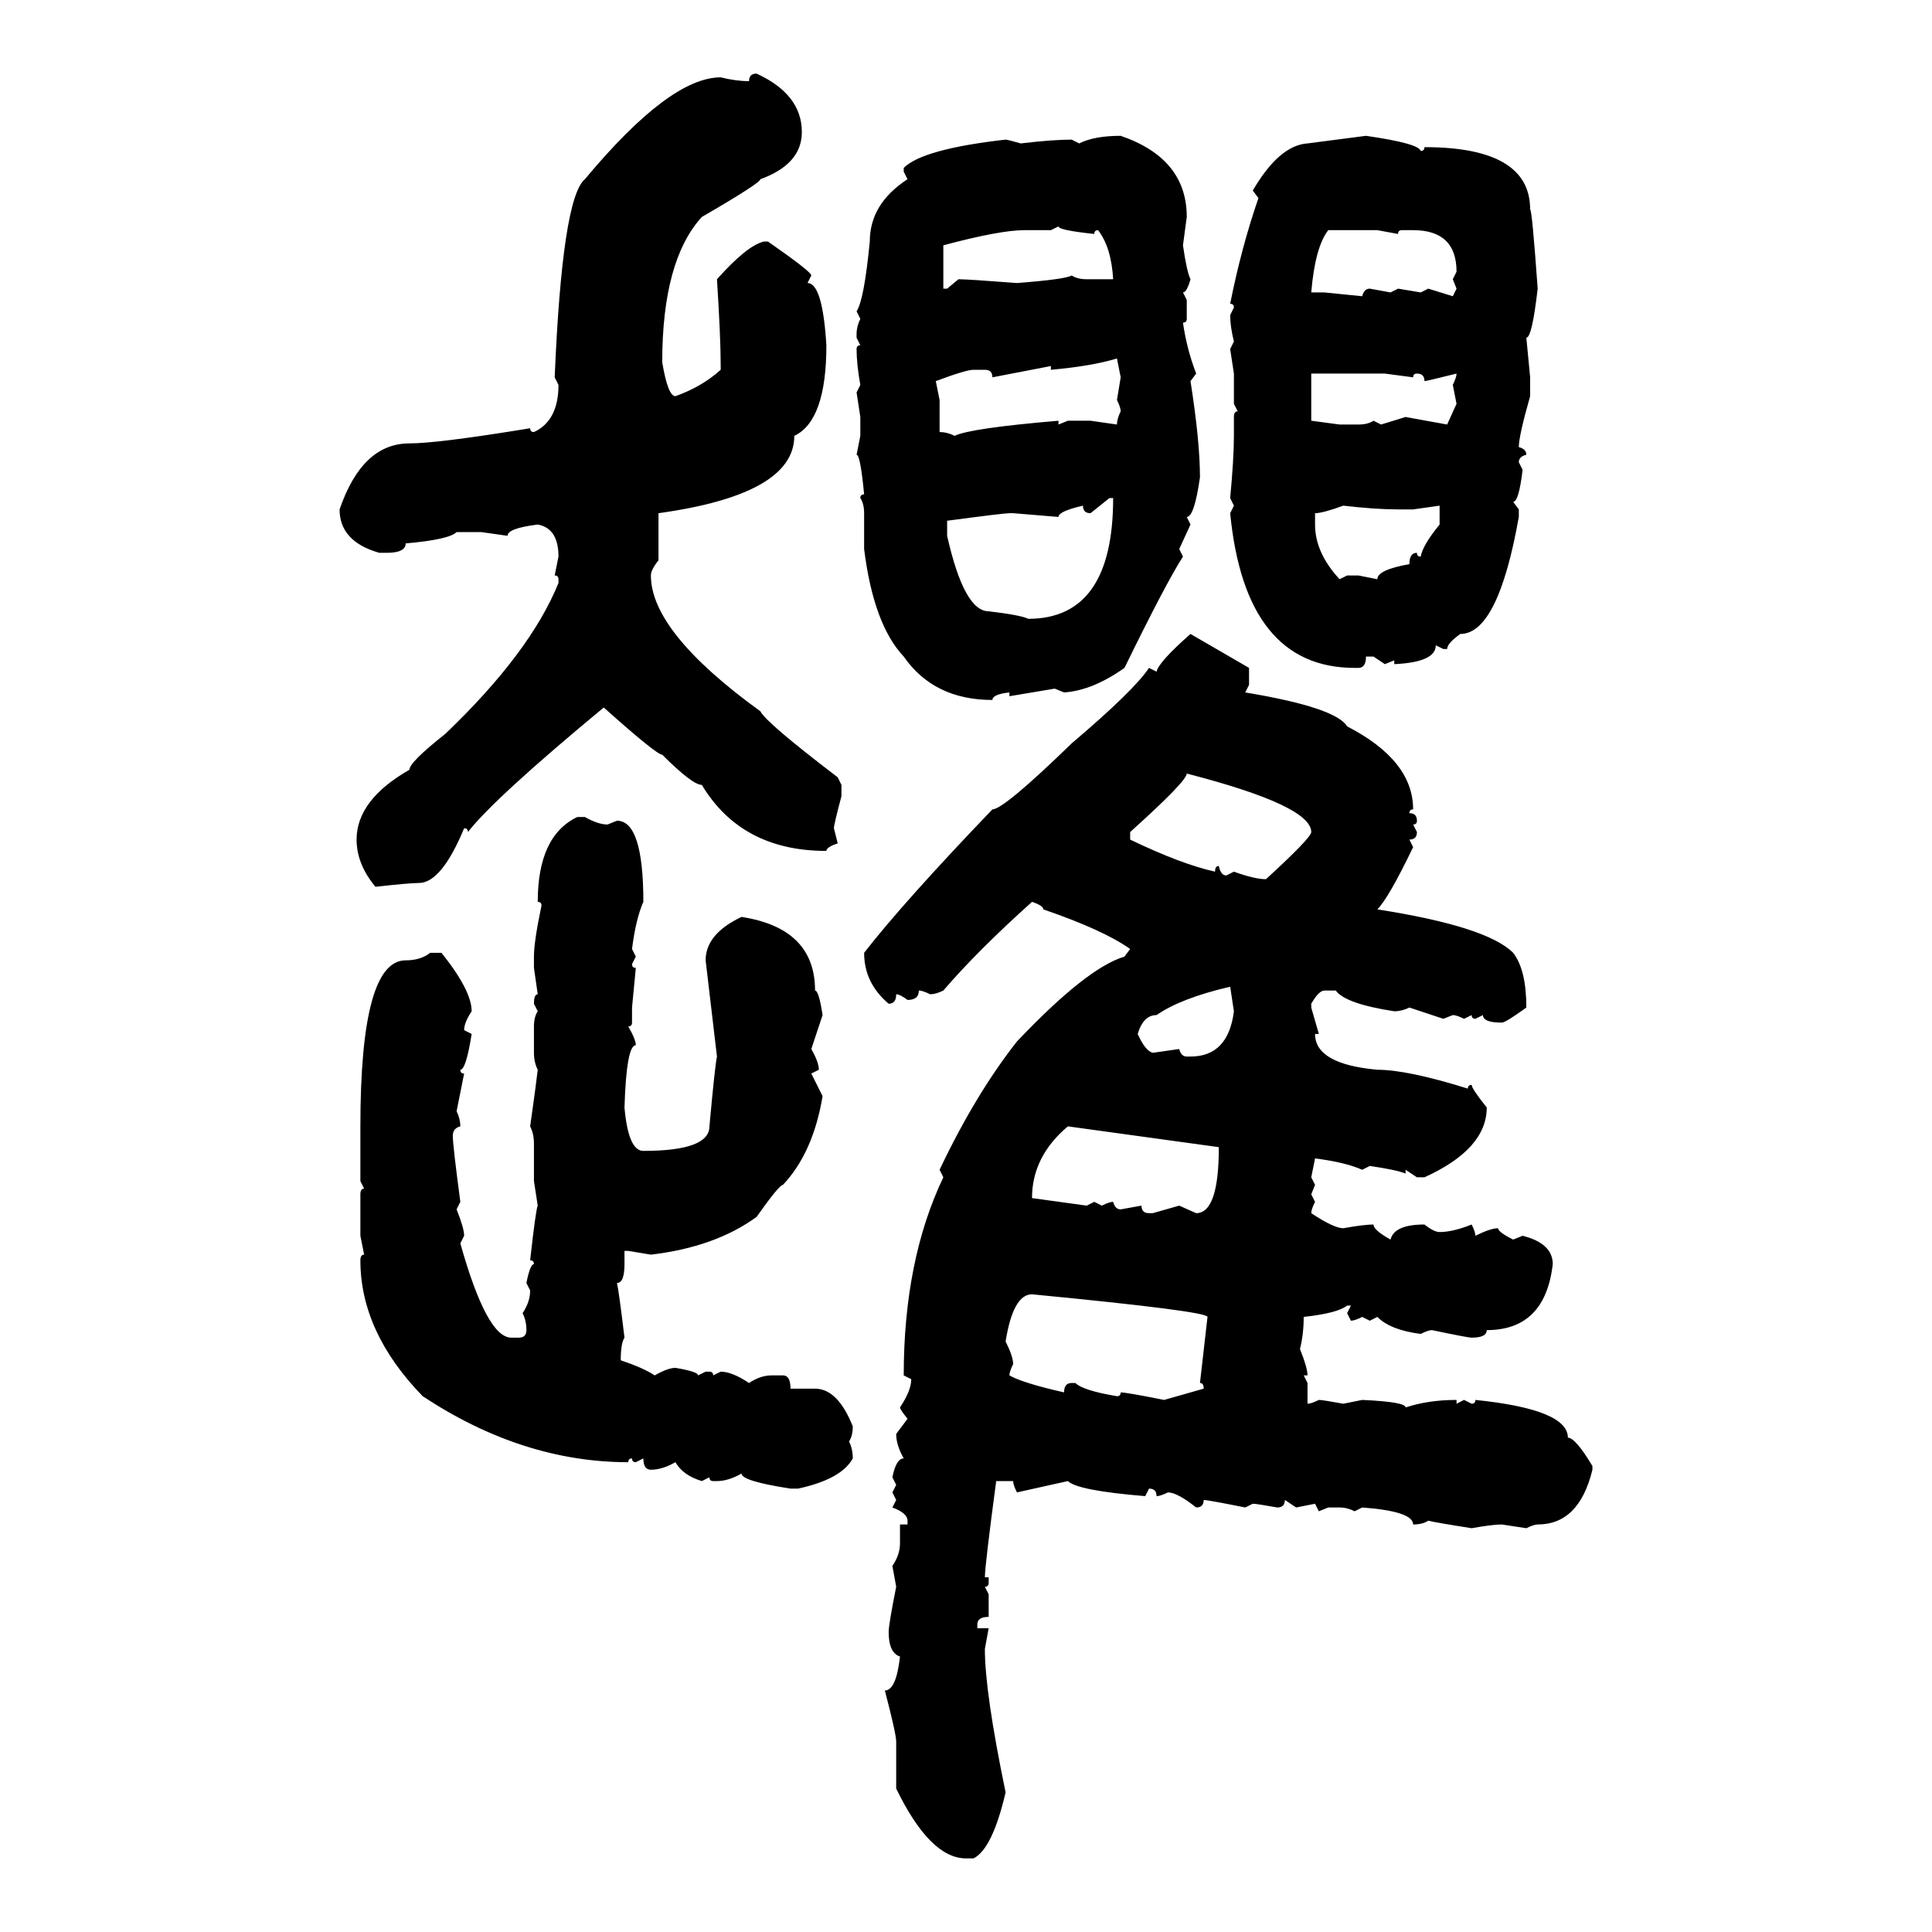 <svg xmlns="http://www.w3.org/2000/svg" xmlns:xlink="http://www.w3.org/1999/xlink" width="300" height="300"><path d="M117.48 11.43L117.48 11.43Q124.51 14.65 124.51 20.51L124.51 20.51Q124.51 25.49 118.07 27.83L118.07 27.83Q118.07 28.42 108.98 33.69L108.98 33.69Q102.83 40.43 102.83 56.25L102.83 56.25Q103.71 61.52 104.88 61.52L104.88 61.52Q108.98 60.06 111.91 57.42L111.91 57.42L111.91 56.84Q111.91 52.44 111.33 43.36L111.33 43.36Q116.02 38.09 118.65 37.50L118.65 37.50L119.24 37.50Q125.98 42.19 125.98 42.77L125.98 42.77L125.39 43.95Q127.73 43.95 128.32 53.61L128.32 53.61Q128.32 65.33 123.34 67.68L123.34 67.68Q123.34 76.76 102.25 79.69L102.25 79.69L102.25 87.01Q101.07 88.48 101.07 89.36L101.07 89.36Q101.07 98.14 118.07 110.45L118.07 110.45Q118.95 112.21 130.08 120.70L130.08 120.70L130.66 121.88L130.66 123.63Q129.49 128.03 129.49 128.61L129.49 128.61L130.08 130.96Q128.32 131.54 128.32 132.13L128.32 132.13Q115.14 132.13 108.98 121.88L108.98 121.88Q107.52 121.88 102.83 117.19L102.83 117.19Q101.95 117.19 93.75 109.86L93.75 109.86Q76.76 123.93 72.66 129.20L72.66 129.20Q72.66 128.61 72.07 128.61L72.07 128.61Q68.55 137.11 65.04 137.11L65.04 137.11Q63.57 137.11 58.30 137.70L58.30 137.70Q55.37 134.18 55.37 130.37L55.37 130.37Q55.37 124.22 63.57 119.53L63.57 119.53Q63.57 118.36 69.14 113.96L69.14 113.96Q82.32 101.37 86.72 90.53L86.72 90.53L86.72 89.94Q86.72 89.36 86.13 89.36L86.13 89.36L86.72 86.43Q86.72 82.03 83.50 81.45L83.50 81.45Q78.81 82.03 78.81 83.20L78.81 83.20L74.71 82.62L70.90 82.62Q69.73 83.79 62.99 84.38L62.99 84.38Q62.99 85.84 60.06 85.84L60.06 85.84L58.89 85.84Q52.73 84.08 52.73 79.10L52.73 79.10Q56.25 68.85 63.57 68.85L63.57 68.85Q67.97 68.85 82.32 66.50L82.32 66.50Q82.32 67.09 82.91 67.09L82.91 67.09Q86.72 65.33 86.72 59.77L86.72 59.77L86.13 58.59Q87.30 30.76 90.82 27.83L90.82 27.83Q104.00 12.01 111.91 12.01L111.91 12.01Q114.26 12.60 116.31 12.60L116.31 12.60Q116.31 11.43 117.48 11.43ZM174.02 21.09L174.02 21.09Q184.28 24.61 184.28 33.69L184.28 33.69L183.69 38.09Q184.28 42.19 184.86 43.36L184.86 43.36Q184.28 45.41 183.69 45.41L183.69 45.41L184.28 46.58L184.28 49.51Q184.28 50.10 183.69 50.10L183.69 50.10Q184.28 54.20 185.74 58.01L185.74 58.01L184.86 59.18Q186.33 68.55 186.33 74.12L186.33 74.12Q185.45 80.27 184.28 80.27L184.28 80.27L184.86 81.45L183.11 85.25L183.69 86.43Q181.05 90.53 174.61 103.71L174.61 103.71Q169.63 107.23 165.23 107.52L165.23 107.52L163.77 106.93L156.74 108.11L156.74 107.52Q154.10 107.81 154.10 108.69L154.10 108.69Q145.02 108.69 140.33 101.95L140.33 101.95Q135.64 96.97 134.18 85.25L134.18 85.25L134.18 79.69Q134.18 78.22 133.59 77.34L133.59 77.34Q133.59 76.76 134.18 76.76L134.18 76.76Q133.59 70.61 133.01 70.61L133.01 70.61L133.59 67.68L133.59 64.75L133.01 60.94L133.59 59.77Q133.01 56.54 133.01 54.20L133.01 54.20Q133.01 53.61 133.59 53.61L133.59 53.61L133.01 52.44L133.01 51.86Q133.01 50.68 133.59 49.51L133.59 49.51L133.01 48.34Q134.18 46.58 135.06 37.50L135.06 37.50Q135.06 31.64 140.92 27.83L140.92 27.83L140.33 26.66L140.33 26.07Q143.26 23.14 156.15 21.68L156.15 21.68Q156.45 21.68 158.50 22.27L158.50 22.27Q163.48 21.68 166.41 21.68L166.41 21.68L167.58 22.27Q169.92 21.09 174.02 21.09ZM203.03 22.27L212.11 21.09Q220.31 22.27 220.61 23.44L220.61 23.44Q221.19 23.44 221.19 22.85L221.19 22.85Q237.60 22.85 237.60 32.52L237.60 32.52Q237.89 32.52 238.77 44.82L238.77 44.82Q237.89 52.44 237.01 52.44L237.01 52.44L237.60 58.59L237.60 61.52Q235.84 67.68 235.84 69.43L235.84 69.43Q237.01 69.73 237.01 70.61L237.01 70.61Q235.84 70.90 235.84 71.78L235.84 71.78L236.43 72.95Q235.84 77.93 234.96 77.93L234.96 77.93L235.84 79.10L235.84 80.27Q232.62 98.44 226.76 98.44L226.76 98.44Q224.71 99.90 224.71 100.78L224.71 100.78L224.12 100.78L222.95 100.20Q222.95 102.83 216.50 103.13L216.50 103.13L216.50 102.54L215.04 103.13L213.28 101.95L212.11 101.95Q212.11 103.71 210.94 103.71L210.94 103.71L210.35 103.71Q193.36 103.71 191.02 79.69L191.02 79.69L191.60 78.52L191.02 77.34Q191.60 71.19 191.60 67.68L191.60 67.68L191.60 64.75Q191.60 63.87 192.19 63.87L192.19 63.87L191.60 62.70L191.60 58.01L191.02 54.20L191.60 53.03Q191.02 50.68 191.02 48.93L191.02 48.93L191.60 47.75Q191.60 47.17 191.02 47.17L191.02 47.17Q192.77 38.38 195.41 30.76L195.41 30.76L194.53 29.59Q198.63 22.56 203.03 22.27L203.03 22.27ZM164.36 35.16L163.18 35.74L159.08 35.74Q155.27 35.74 146.48 38.09L146.48 38.09L146.48 44.82L147.07 44.82L148.83 43.36Q150.29 43.36 157.91 43.95L157.91 43.95Q165.53 43.36 166.41 42.77L166.41 42.77Q167.29 43.36 168.75 43.36L168.75 43.36L172.85 43.36Q172.56 38.38 170.51 35.74L170.51 35.74Q169.92 35.74 169.92 36.33L169.92 36.33Q164.36 35.74 164.36 35.16L164.36 35.16ZM213.87 35.74L206.25 35.74Q204.20 38.38 203.61 45.41L203.61 45.41L205.66 45.41L211.52 46.00Q211.82 44.82 212.70 44.82L212.70 44.82L215.92 45.41L217.09 44.82L220.61 45.41L221.78 44.82L225.59 46.00L226.17 44.82L225.59 43.36L226.17 42.19Q226.17 35.74 219.43 35.74L219.43 35.74L217.68 35.74Q217.09 35.74 217.09 36.33L217.09 36.33L213.87 35.74ZM163.18 57.42L163.18 57.42L163.18 56.84L154.10 58.59Q154.10 57.42 152.93 57.42L152.93 57.42L151.17 57.42Q150 57.42 145.31 59.18L145.31 59.18L145.90 62.11L145.90 67.09Q147.07 67.09 148.24 67.68L148.24 67.68Q150.59 66.50 164.36 65.33L164.36 65.33L164.36 65.92L165.82 65.33L169.34 65.33L173.44 65.92Q173.44 65.04 174.02 63.87L174.02 63.87Q174.02 63.28 173.44 62.11L173.44 62.11L174.02 58.59L173.44 55.66Q169.63 56.84 163.18 57.42ZM215.04 58.01L203.61 58.01L203.61 65.33L208.01 65.92L210.94 65.92Q212.40 65.92 213.28 65.33L213.28 65.33L214.45 65.92L218.26 64.75L224.71 65.92L226.17 62.70L225.59 59.77Q226.17 58.59 226.17 58.01L226.17 58.01Q221.48 59.18 221.19 59.18L221.19 59.18Q221.19 58.01 220.02 58.01L220.02 58.01Q219.43 58.01 219.43 58.59L219.43 58.59L215.04 58.01ZM172.27 77.34L169.34 79.69Q168.16 79.69 168.16 78.52L168.16 78.52Q164.36 79.39 164.36 80.27L164.36 80.27L157.32 79.69L156.74 79.69Q155.86 79.69 147.07 80.86L147.07 80.86L147.07 83.20Q149.71 94.92 153.52 94.92L153.52 94.92Q158.50 95.51 159.67 96.09L159.67 96.09Q172.85 96.09 172.85 77.34L172.85 77.34L172.27 77.34ZM204.20 79.69L204.20 79.69L204.20 81.45Q204.20 85.84 208.01 89.94L208.01 89.94L209.18 89.36L210.94 89.36L213.87 89.94Q213.87 88.48 218.85 87.60L218.85 87.60Q218.85 85.84 220.02 85.84L220.02 85.84Q220.02 86.43 220.61 86.43L220.61 86.43Q220.90 84.67 223.54 81.45L223.54 81.45L223.54 78.52L219.43 79.10L217.09 79.10Q213.57 79.10 208.59 78.52L208.59 78.52Q205.37 79.69 204.20 79.69ZM184.86 98.44L184.86 98.44L193.95 103.71L193.95 106.35L193.36 107.52Q207.42 109.86 209.18 112.79L209.18 112.79Q219.43 118.07 219.43 125.68L219.43 125.68Q218.85 125.68 218.85 126.27L218.85 126.27Q220.02 126.27 220.02 127.44L220.02 127.44Q220.02 128.03 219.43 128.03L219.43 128.03L220.02 129.20Q220.02 130.37 218.85 130.37L218.85 130.37L219.43 131.54Q215.63 139.45 213.87 141.21L213.87 141.21Q230.86 143.85 234.96 147.95L234.96 147.95Q237.01 150.59 237.01 156.45L237.01 156.45Q233.79 158.79 233.20 158.79L233.20 158.79Q230.27 158.79 230.27 157.62L230.27 157.62L229.10 158.20Q228.52 158.20 228.52 157.62L228.52 157.62L227.34 158.20Q226.17 157.62 225.59 157.62L225.59 157.62L224.12 158.20L218.85 156.45Q217.68 157.03 216.50 157.03L216.50 157.03Q208.89 155.86 207.42 153.81L207.42 153.81L205.66 153.81Q204.79 153.81 203.61 155.86L203.61 155.86L203.61 156.45L204.79 160.55L204.20 160.55Q204.20 165.23 213.87 166.11L213.87 166.11Q218.55 166.11 227.93 169.04L227.93 169.04Q227.93 168.46 228.52 168.46L228.52 168.46Q228.52 169.04 230.86 171.97L230.86 171.97Q230.86 178.42 221.19 182.81L221.19 182.81L220.02 182.81L218.26 181.64L218.26 182.23Q216.80 181.64 212.70 181.05L212.70 181.05L211.52 181.64Q208.89 180.47 204.20 179.88L204.20 179.88L203.61 182.81L204.20 183.98L203.61 185.45L204.20 186.62Q203.61 187.79 203.61 188.38L203.61 188.38Q207.13 190.72 208.59 190.72L208.59 190.72Q211.82 190.14 213.28 190.14L213.28 190.14Q213.28 191.02 215.92 192.48L215.92 192.48Q216.50 190.14 221.19 190.14L221.19 190.14Q222.66 191.31 223.54 191.31L223.54 191.31Q225.59 191.31 228.52 190.14L228.52 190.14Q229.10 191.31 229.10 191.89L229.10 191.89Q231.45 190.72 232.62 190.72L232.62 190.72Q232.62 191.31 234.96 192.48L234.96 192.48L236.43 191.89Q241.11 193.07 241.11 196.29L241.11 196.29Q239.94 206.54 230.86 206.54L230.86 206.54Q230.86 207.71 228.52 207.71L228.52 207.71Q227.93 207.71 222.36 206.54L222.36 206.54Q221.78 206.54 220.61 207.13L220.61 207.13Q215.92 206.54 213.87 204.49L213.87 204.49L212.70 205.08L211.52 204.49Q210.35 205.08 209.77 205.08L209.77 205.08L209.18 203.91L209.77 202.73L209.18 202.73Q207.71 203.91 202.44 204.49L202.44 204.49Q202.44 207.13 201.86 209.47L201.86 209.47Q203.03 212.40 203.03 213.57L203.03 213.57L202.44 213.57L203.03 214.75L203.03 217.97Q203.61 217.97 204.79 217.38L204.79 217.38Q205.37 217.38 208.59 217.97L208.59 217.97L211.52 217.38Q218.26 217.68 218.26 218.55L218.26 218.55Q221.78 217.38 226.17 217.38L226.17 217.38L226.17 217.97L227.34 217.38L228.52 217.97Q229.10 217.97 229.10 217.38L229.10 217.38Q243.46 218.85 243.46 223.24L243.46 223.24Q244.63 223.24 247.27 227.64L247.27 227.64L247.27 228.22Q245.21 236.72 238.77 236.72L238.77 236.72Q238.18 236.72 237.01 237.30L237.01 237.30L233.20 236.72Q231.74 236.72 228.52 237.30L228.52 237.30Q222.95 236.43 221.78 236.13L221.78 236.13Q220.90 236.72 219.43 236.72L219.43 236.72Q219.43 234.67 211.52 234.08L211.52 234.08L210.35 234.67Q209.18 234.08 208.01 234.08L208.01 234.08L206.25 234.08L204.79 234.67L204.20 233.50L201.27 234.08L199.51 232.91Q199.51 234.08 198.34 234.08L198.34 234.08Q195.12 233.50 194.53 233.50L194.53 233.50L193.36 234.08Q187.50 232.91 186.91 232.91L186.91 232.91Q186.91 234.08 185.74 234.08L185.74 234.08Q182.81 231.74 181.35 231.74L181.35 231.74Q180.18 232.32 179.59 232.32L179.59 232.32Q179.59 231.15 178.42 231.15L178.42 231.15L177.83 232.32Q167.29 231.45 165.82 229.98L165.82 229.98L157.91 231.74Q157.32 230.57 157.32 229.98L157.32 229.98L154.69 229.98Q152.93 243.16 152.93 244.92L152.93 244.92L153.52 244.92L153.52 245.80Q153.52 246.39 152.93 246.39L152.93 246.39L153.52 247.56L153.52 251.07Q151.76 251.07 151.76 252.25L151.76 252.25L151.76 252.83L153.52 252.83L152.93 256.05Q152.93 262.79 156.15 278.32L156.15 278.32Q154.10 287.11 151.17 288.57L151.17 288.57L150 288.57Q144.43 288.57 139.16 277.73L139.16 277.73L139.16 270.41Q139.16 269.24 137.40 262.50L137.40 262.50Q139.16 262.50 139.75 257.23L139.75 257.23Q137.99 256.64 137.99 253.42L137.99 253.42Q137.99 252.25 139.16 246.39L139.16 246.39L138.57 243.16Q139.75 241.41 139.75 239.65L139.75 239.65L139.75 236.72L140.92 236.72L140.92 236.13Q140.92 234.96 138.57 234.08L138.57 234.08L139.16 232.91L138.57 231.74L139.16 230.57L138.57 229.39Q139.16 226.46 140.33 226.46L140.33 226.46Q139.16 224.41 139.16 222.66L139.16 222.66L140.92 220.31Q139.75 218.85 139.75 218.55L139.75 218.55Q141.50 215.92 141.50 214.16L141.50 214.16L140.33 213.57Q140.33 195.70 146.48 182.81L146.48 182.81L145.90 181.64Q151.46 169.92 157.91 161.72L157.91 161.72Q168.75 150.29 174.61 148.54L174.61 148.54L175.49 147.36Q171.39 144.43 162.01 141.21L162.01 141.21Q162.01 140.63 160.25 140.04L160.25 140.04Q151.76 147.66 146.48 153.81L146.48 153.81Q145.31 154.39 144.43 154.39L144.43 154.39Q143.26 153.81 142.68 153.81L142.68 153.81Q142.68 155.27 140.92 155.27L140.92 155.27Q139.75 154.39 139.16 154.39L139.16 154.39Q139.16 155.86 137.99 155.86L137.99 155.86Q134.18 152.64 134.18 147.95L134.18 147.95Q140.33 140.04 154.10 125.68L154.10 125.68Q155.86 125.68 166.41 115.43L166.41 115.43Q176.07 107.23 178.42 103.71L178.42 103.71L179.59 104.30Q179.88 102.83 184.86 98.44ZM184.28 120.12L184.28 120.12Q184.28 121.29 175.49 129.20L175.49 129.20L175.49 130.37Q183.40 134.18 188.67 135.35L188.67 135.35Q188.67 134.47 189.26 134.47L189.26 134.47Q189.55 135.94 190.43 135.94L190.43 135.94L191.60 135.35Q194.82 136.52 196.58 136.52L196.58 136.52Q203.61 130.08 203.61 129.20L203.61 129.20Q203.61 125.10 184.28 120.12ZM89.65 126.86L90.82 126.86Q92.87 128.03 94.34 128.03L94.34 128.03L95.80 127.44Q99.90 127.44 99.90 140.04L99.90 140.04Q98.73 142.68 98.14 147.36L98.14 147.36L98.73 148.54L98.14 149.71Q98.14 150.29 98.73 150.29L98.73 150.29L98.14 156.45L98.14 158.79Q98.14 159.38 97.56 159.38L97.56 159.38Q98.73 161.43 98.73 162.30L98.73 162.30Q97.27 162.30 96.97 171.97L96.97 171.97Q97.56 178.71 99.90 178.71L99.90 178.71Q110.16 178.71 110.16 174.90L110.16 174.90Q111.04 165.23 111.33 164.06L111.33 164.06L109.57 149.12Q109.57 145.02 115.14 142.38L115.14 142.38Q126.56 144.14 126.56 153.81L126.56 153.81Q127.15 153.81 127.73 157.62L127.73 157.62L125.98 162.89Q127.15 164.94 127.15 166.11L127.15 166.11L125.98 166.70L127.73 170.21Q126.27 179.00 121.58 183.98L121.58 183.98Q121.00 183.98 117.48 188.96L117.48 188.96Q111.04 193.65 101.07 194.82L101.07 194.82L97.56 194.24L96.97 194.24L96.97 196.29Q96.97 199.22 95.80 199.22L95.80 199.22Q96.09 200.39 96.97 207.71L96.97 207.71Q96.39 208.59 96.39 211.23L96.39 211.23Q99.90 212.40 101.66 213.57L101.66 213.57Q103.71 212.40 104.88 212.40L104.88 212.40Q108.40 212.99 108.40 213.57L108.40 213.57L109.57 212.99L110.16 212.99Q110.74 212.99 110.74 213.57L110.74 213.57L111.91 212.99Q113.67 212.99 116.31 214.75L116.31 214.75Q118.07 213.57 119.82 213.57L119.82 213.57L121.58 213.57Q122.75 213.57 122.75 215.63L122.75 215.63L126.56 215.63Q130.08 215.63 132.42 221.48L132.42 221.48Q132.42 222.95 131.84 223.83L131.84 223.83Q132.42 225 132.42 226.46L132.42 226.46Q130.66 229.69 123.93 231.15L123.93 231.15L122.75 231.15Q115.14 229.98 115.14 228.81L115.14 228.81Q113.09 229.98 111.33 229.98L111.33 229.98L110.74 229.98Q110.16 229.98 110.16 229.39L110.16 229.39L108.98 229.98Q106.05 229.10 104.88 227.05L104.88 227.05Q102.83 228.22 101.07 228.22L101.07 228.22Q99.90 228.22 99.90 226.46L99.90 226.46L98.73 227.05Q98.14 227.05 98.14 226.46L98.14 226.46Q97.56 226.46 97.56 227.05L97.56 227.05Q81.15 227.05 65.63 216.80L65.63 216.80Q55.96 206.84 55.96 195.70L55.96 195.70Q55.96 194.82 56.54 194.82L56.54 194.82L55.96 191.89L55.96 185.45Q55.96 184.57 56.54 184.57L56.54 184.57L55.96 183.40L55.96 174.90Q55.96 149.12 62.99 149.12L62.99 149.12Q65.33 149.12 66.80 147.95L66.80 147.95L68.55 147.95Q73.24 153.81 73.24 157.03L73.24 157.03Q72.07 158.79 72.07 159.96L72.07 159.96L73.24 160.55Q72.36 166.11 71.48 166.11L71.48 166.11Q71.48 166.70 72.07 166.70L72.07 166.70L70.90 172.56Q71.48 173.73 71.48 174.90L71.48 174.90Q70.31 175.20 70.31 176.37L70.31 176.37Q70.31 177.83 71.48 186.62L71.48 186.62L70.90 187.79Q72.07 190.72 72.07 191.89L72.07 191.89L71.48 193.07Q75.59 207.71 79.39 207.71L79.39 207.71L80.57 207.71Q81.74 207.71 81.74 206.54L81.74 206.54Q81.74 205.08 81.15 203.91L81.15 203.91Q82.32 202.15 82.32 200.39L82.32 200.39L81.74 199.22Q82.32 196.29 82.91 196.29L82.91 196.29Q82.91 195.70 82.32 195.70L82.32 195.70Q83.20 187.79 83.50 187.21L83.50 187.21L82.91 183.40L82.91 177.54Q82.91 176.07 82.32 174.90L82.32 174.90Q83.20 168.75 83.50 166.11L83.50 166.11Q82.91 164.94 82.91 163.48L82.91 163.48L82.91 159.38Q82.91 157.91 83.50 157.03L83.50 157.03L82.91 155.86Q82.91 154.39 83.50 154.39L83.50 154.39L82.91 150.29L82.91 148.54Q82.91 146.19 84.08 140.63L84.08 140.63Q84.08 140.04 83.50 140.04L83.50 140.04Q83.50 129.79 89.65 126.86L89.65 126.86ZM176.66 160.55L176.66 160.55Q177.83 163.18 179.00 163.48L179.00 163.48L183.11 162.89Q183.40 164.06 184.28 164.06L184.28 164.06L184.86 164.06Q190.72 164.06 191.60 157.03L191.60 157.03L191.02 153.22Q183.40 154.98 179.59 157.62L179.59 157.62Q177.54 157.62 176.66 160.55ZM189.26 178.13L165.82 174.90Q160.25 179.59 160.25 186.04L160.25 186.04L168.75 187.21L169.92 186.62L171.09 187.21Q172.27 186.62 172.85 186.62L172.85 186.62Q173.14 187.79 174.02 187.79L174.02 187.79L177.25 187.21Q177.25 188.38 178.42 188.38L178.42 188.38L179.00 188.38L183.11 187.21L185.74 188.38Q189.26 188.38 189.26 178.13L189.26 178.13ZM156.15 208.30L156.15 208.30Q157.32 210.64 157.32 211.82L157.32 211.82Q156.74 212.99 156.74 213.57L156.74 213.57Q158.79 214.75 165.23 216.21L165.23 216.21Q165.23 214.75 166.41 214.75L166.41 214.75L166.99 214.75Q168.16 215.92 173.44 216.80L173.44 216.80Q174.02 216.80 174.02 216.21L174.02 216.21Q174.90 216.21 180.76 217.38L180.76 217.38L186.91 215.63Q186.91 214.75 186.33 214.75L186.33 214.75L187.50 204.49Q187.50 203.61 160.25 200.98L160.25 200.98Q157.32 200.98 156.15 208.30Z"/></svg>